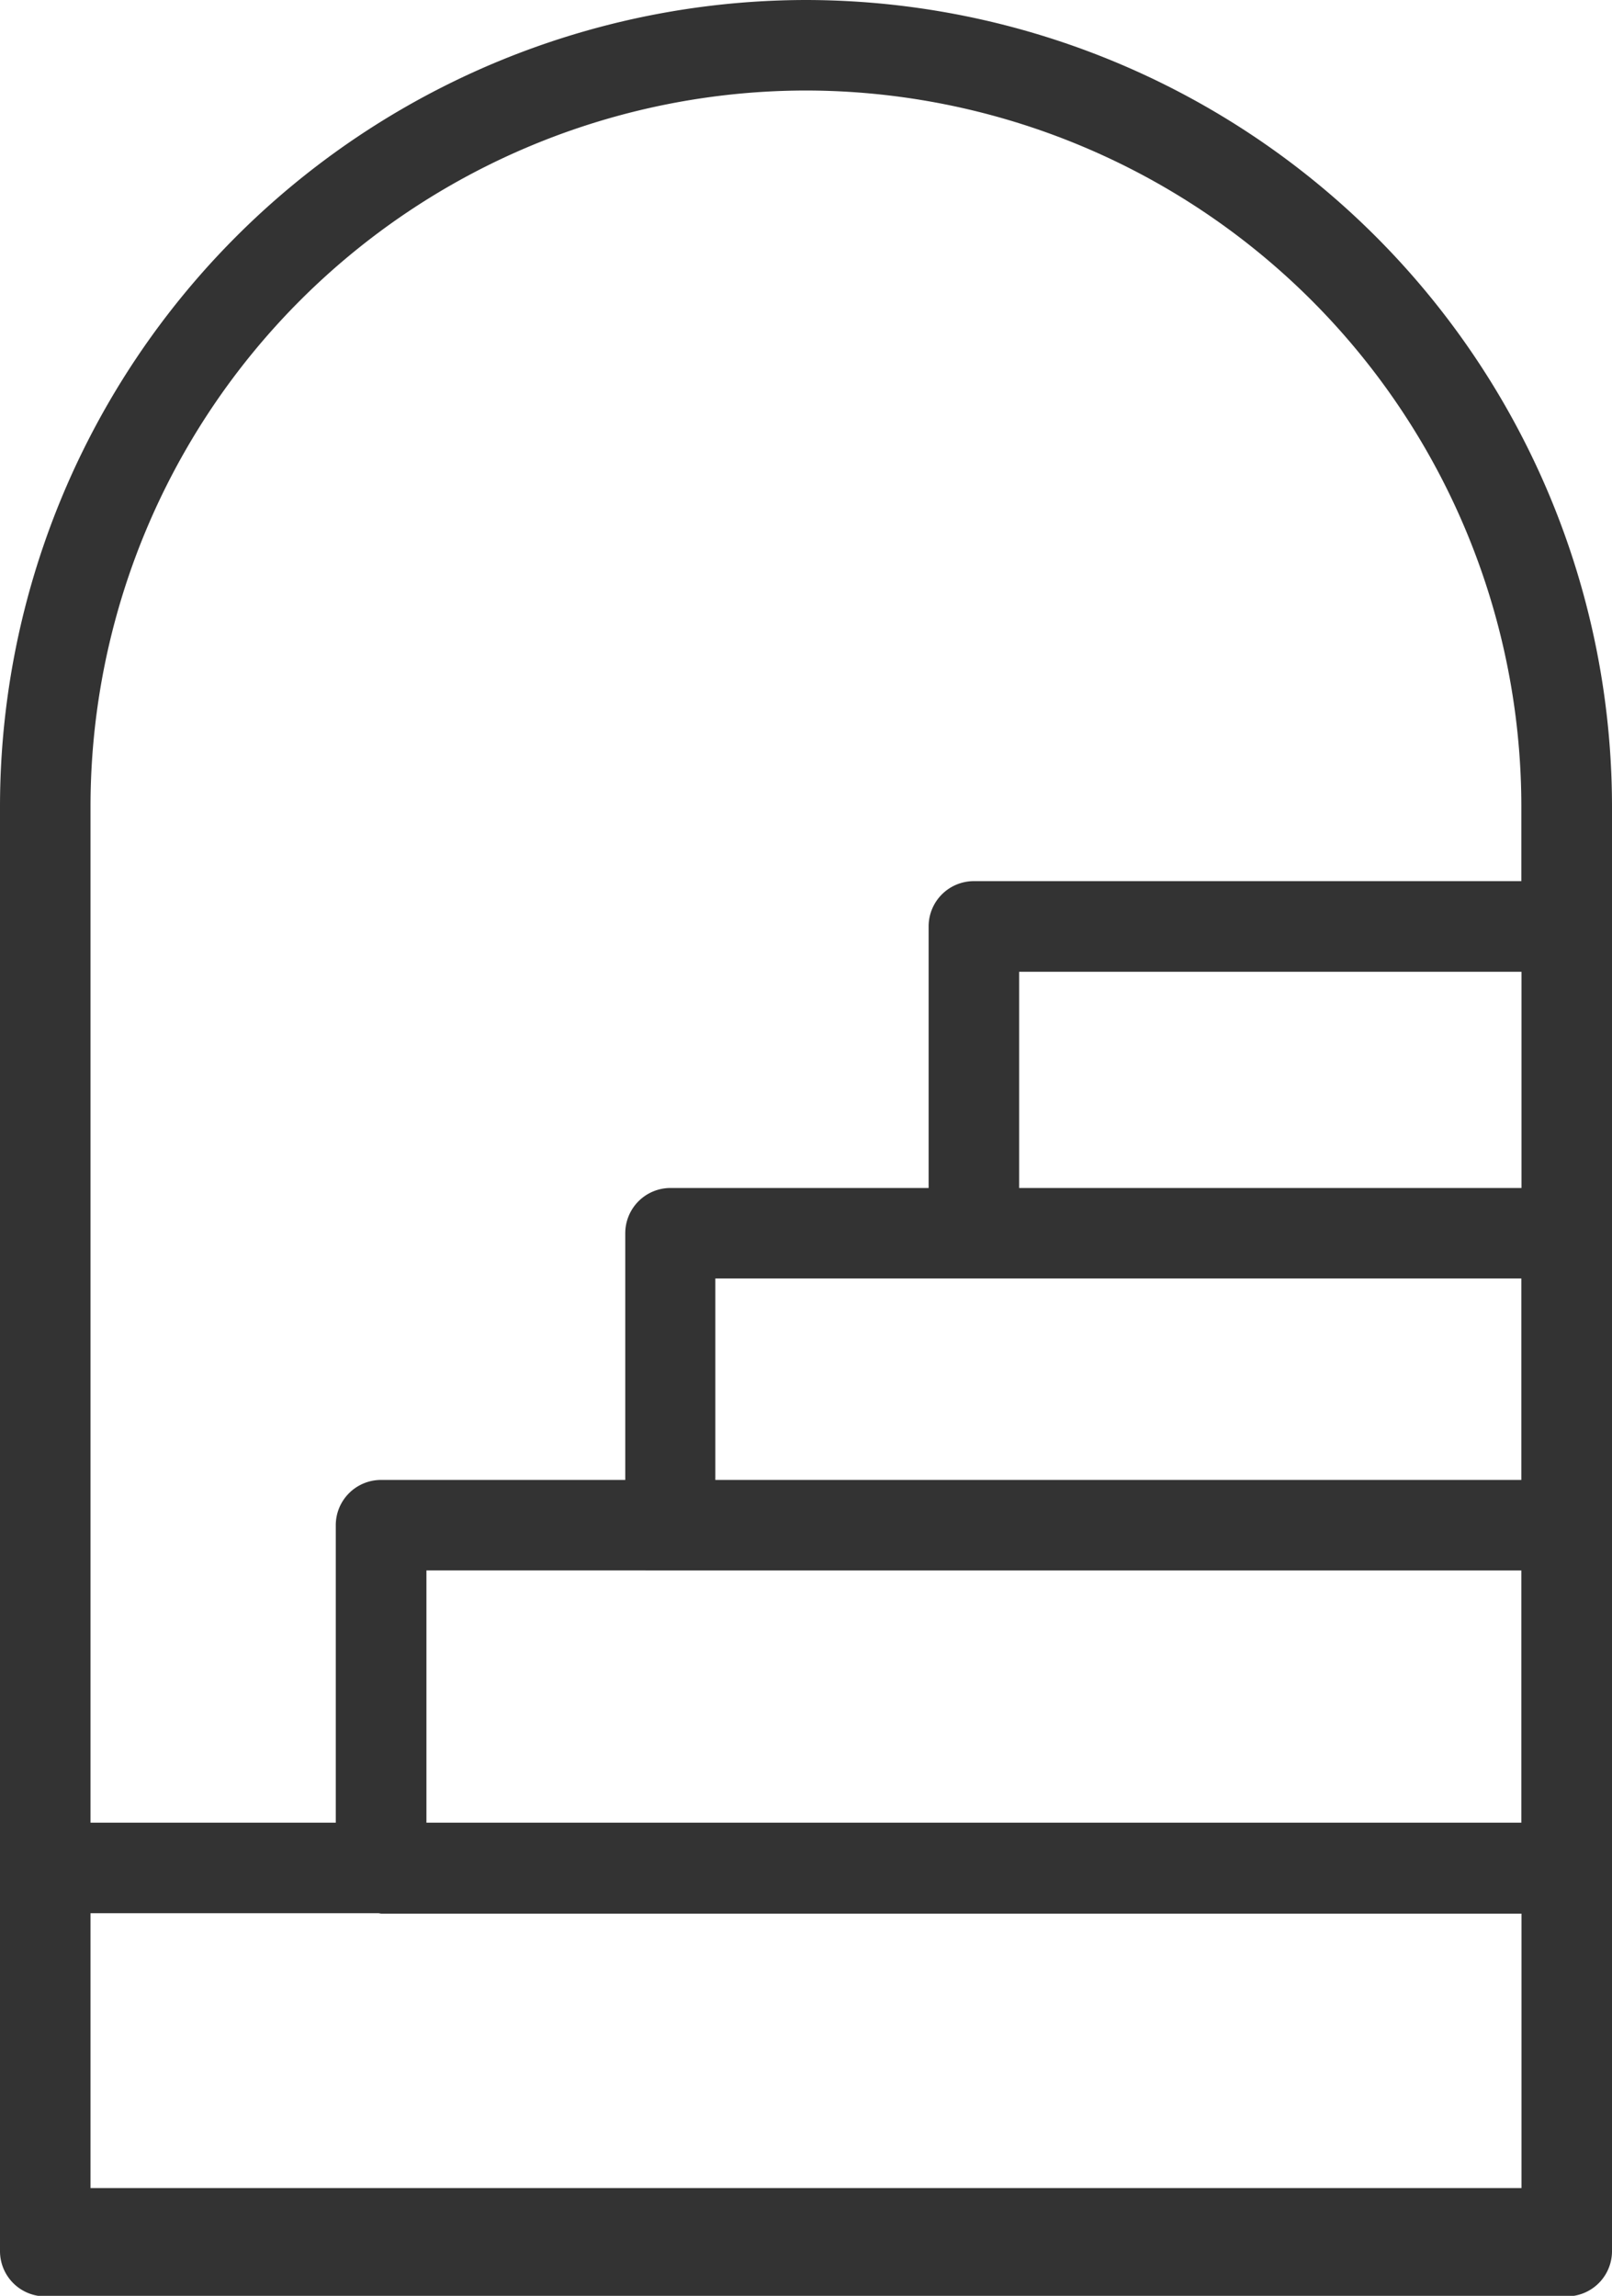 <svg xmlns="http://www.w3.org/2000/svg" viewBox="0 0 110.42 157.27" fill="#333">
    <title>cellar</title>
    <path d="M55.21,0A55.28,55.28,0,0,0,0,55.21v99a3.1,3.1,0,0,0,3.1,3.1H107.32a3.1,3.1,0,0,0,3.1-3.1v-99A55.28,55.28,0,0,0,55.21,0Zm0,6.2a49.07,49.07,0,0,1,49,49v5.16H66.71a3.1,3.1,0,0,0-3.1,3.1V81.38H45.93a3.1,3.1,0,0,0-3.1,3.1v16.9H26.1a3.1,3.1,0,0,0-3.1,3.1v20.38H6.2V55.21A49.06,49.06,0,0,1,55.21,6.2Zm49,81.38v13.8H49V87.58Zm0,20v17.28h-75V107.58ZM26.1,131.09h78.12v18.8H6.2V131.06H25.8l.13,0Zm78.12-64.52V81.38H69.81V66.57Z"/>
</svg>